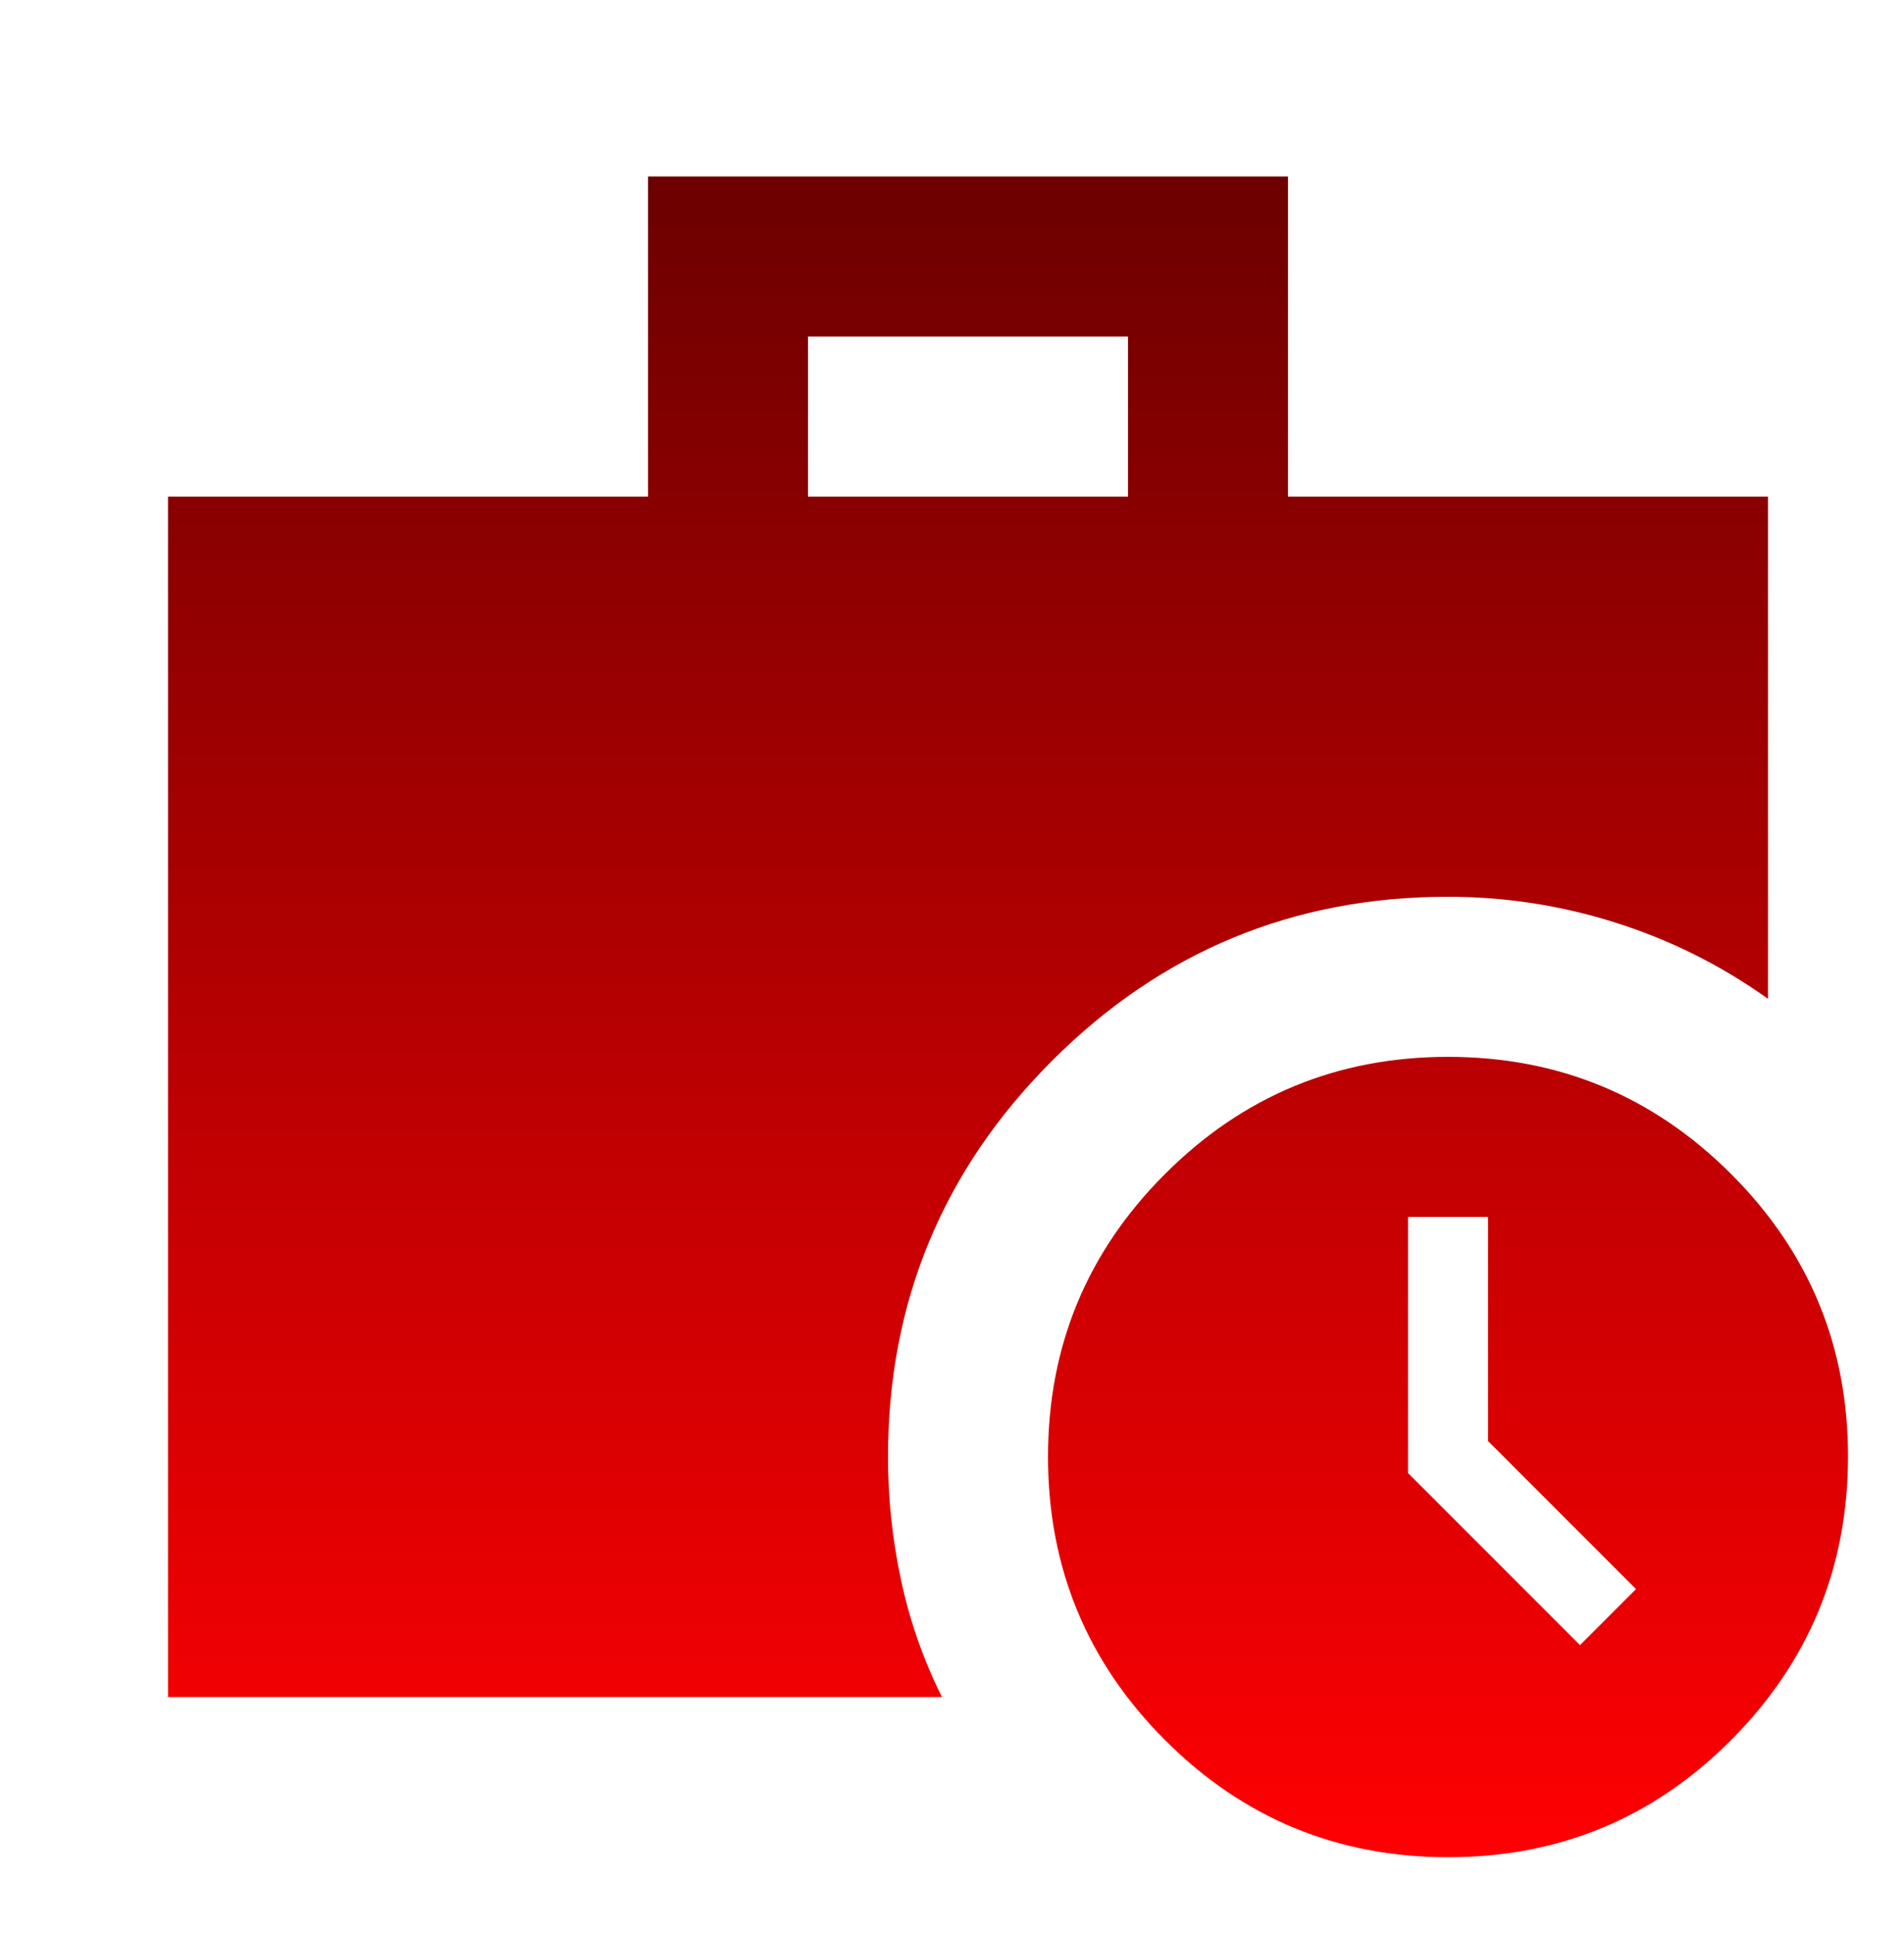 <svg width="68" height="69" viewBox="0 0 68 69" fill="none" xmlns="http://www.w3.org/2000/svg">
<g id="material-symbols:work-history-sharp">
<path id="Vector" d="M56.429 58.729L58.429 56.729L53.143 51.443V43.443H50.286V52.586L56.429 58.729ZM28.857 17.729H40.286V12.014H28.857V17.729ZM51.714 66.3C47.762 66.3 44.393 64.907 41.609 62.12C38.824 59.333 37.431 55.965 37.429 52.014C37.427 48.064 38.82 44.695 41.609 41.909C44.397 39.122 47.766 37.729 51.714 37.729C55.663 37.729 59.032 39.122 61.823 41.909C64.613 44.695 66.006 48.064 66 52.014C65.994 55.965 64.601 59.334 61.82 62.123C59.039 64.912 55.67 66.304 51.714 66.3ZM6 60.586V17.729H23.143V6.3H46V17.729H63.143V35.657C61.476 34.467 59.667 33.562 57.714 32.943C55.762 32.324 53.762 32.014 51.714 32.014C46.191 32.014 41.476 33.967 37.571 37.871C33.667 41.776 31.714 46.49 31.714 52.014C31.714 53.49 31.869 54.955 32.18 56.409C32.49 57.862 32.978 59.254 33.643 60.586H6Z" fill="url(#paint0_linear_1982_1172)"/>
</g>
<defs>
<linearGradient id="paint0_linear_1982_1172" x1="36" y1="66.3" x2="36" y2="6.3" gradientUnits="userSpaceOnUse">
<stop stop-color="#FF0003"/>
<stop offset="1" stop-color="#6C0000"/>
</linearGradient>
</defs>
</svg>
